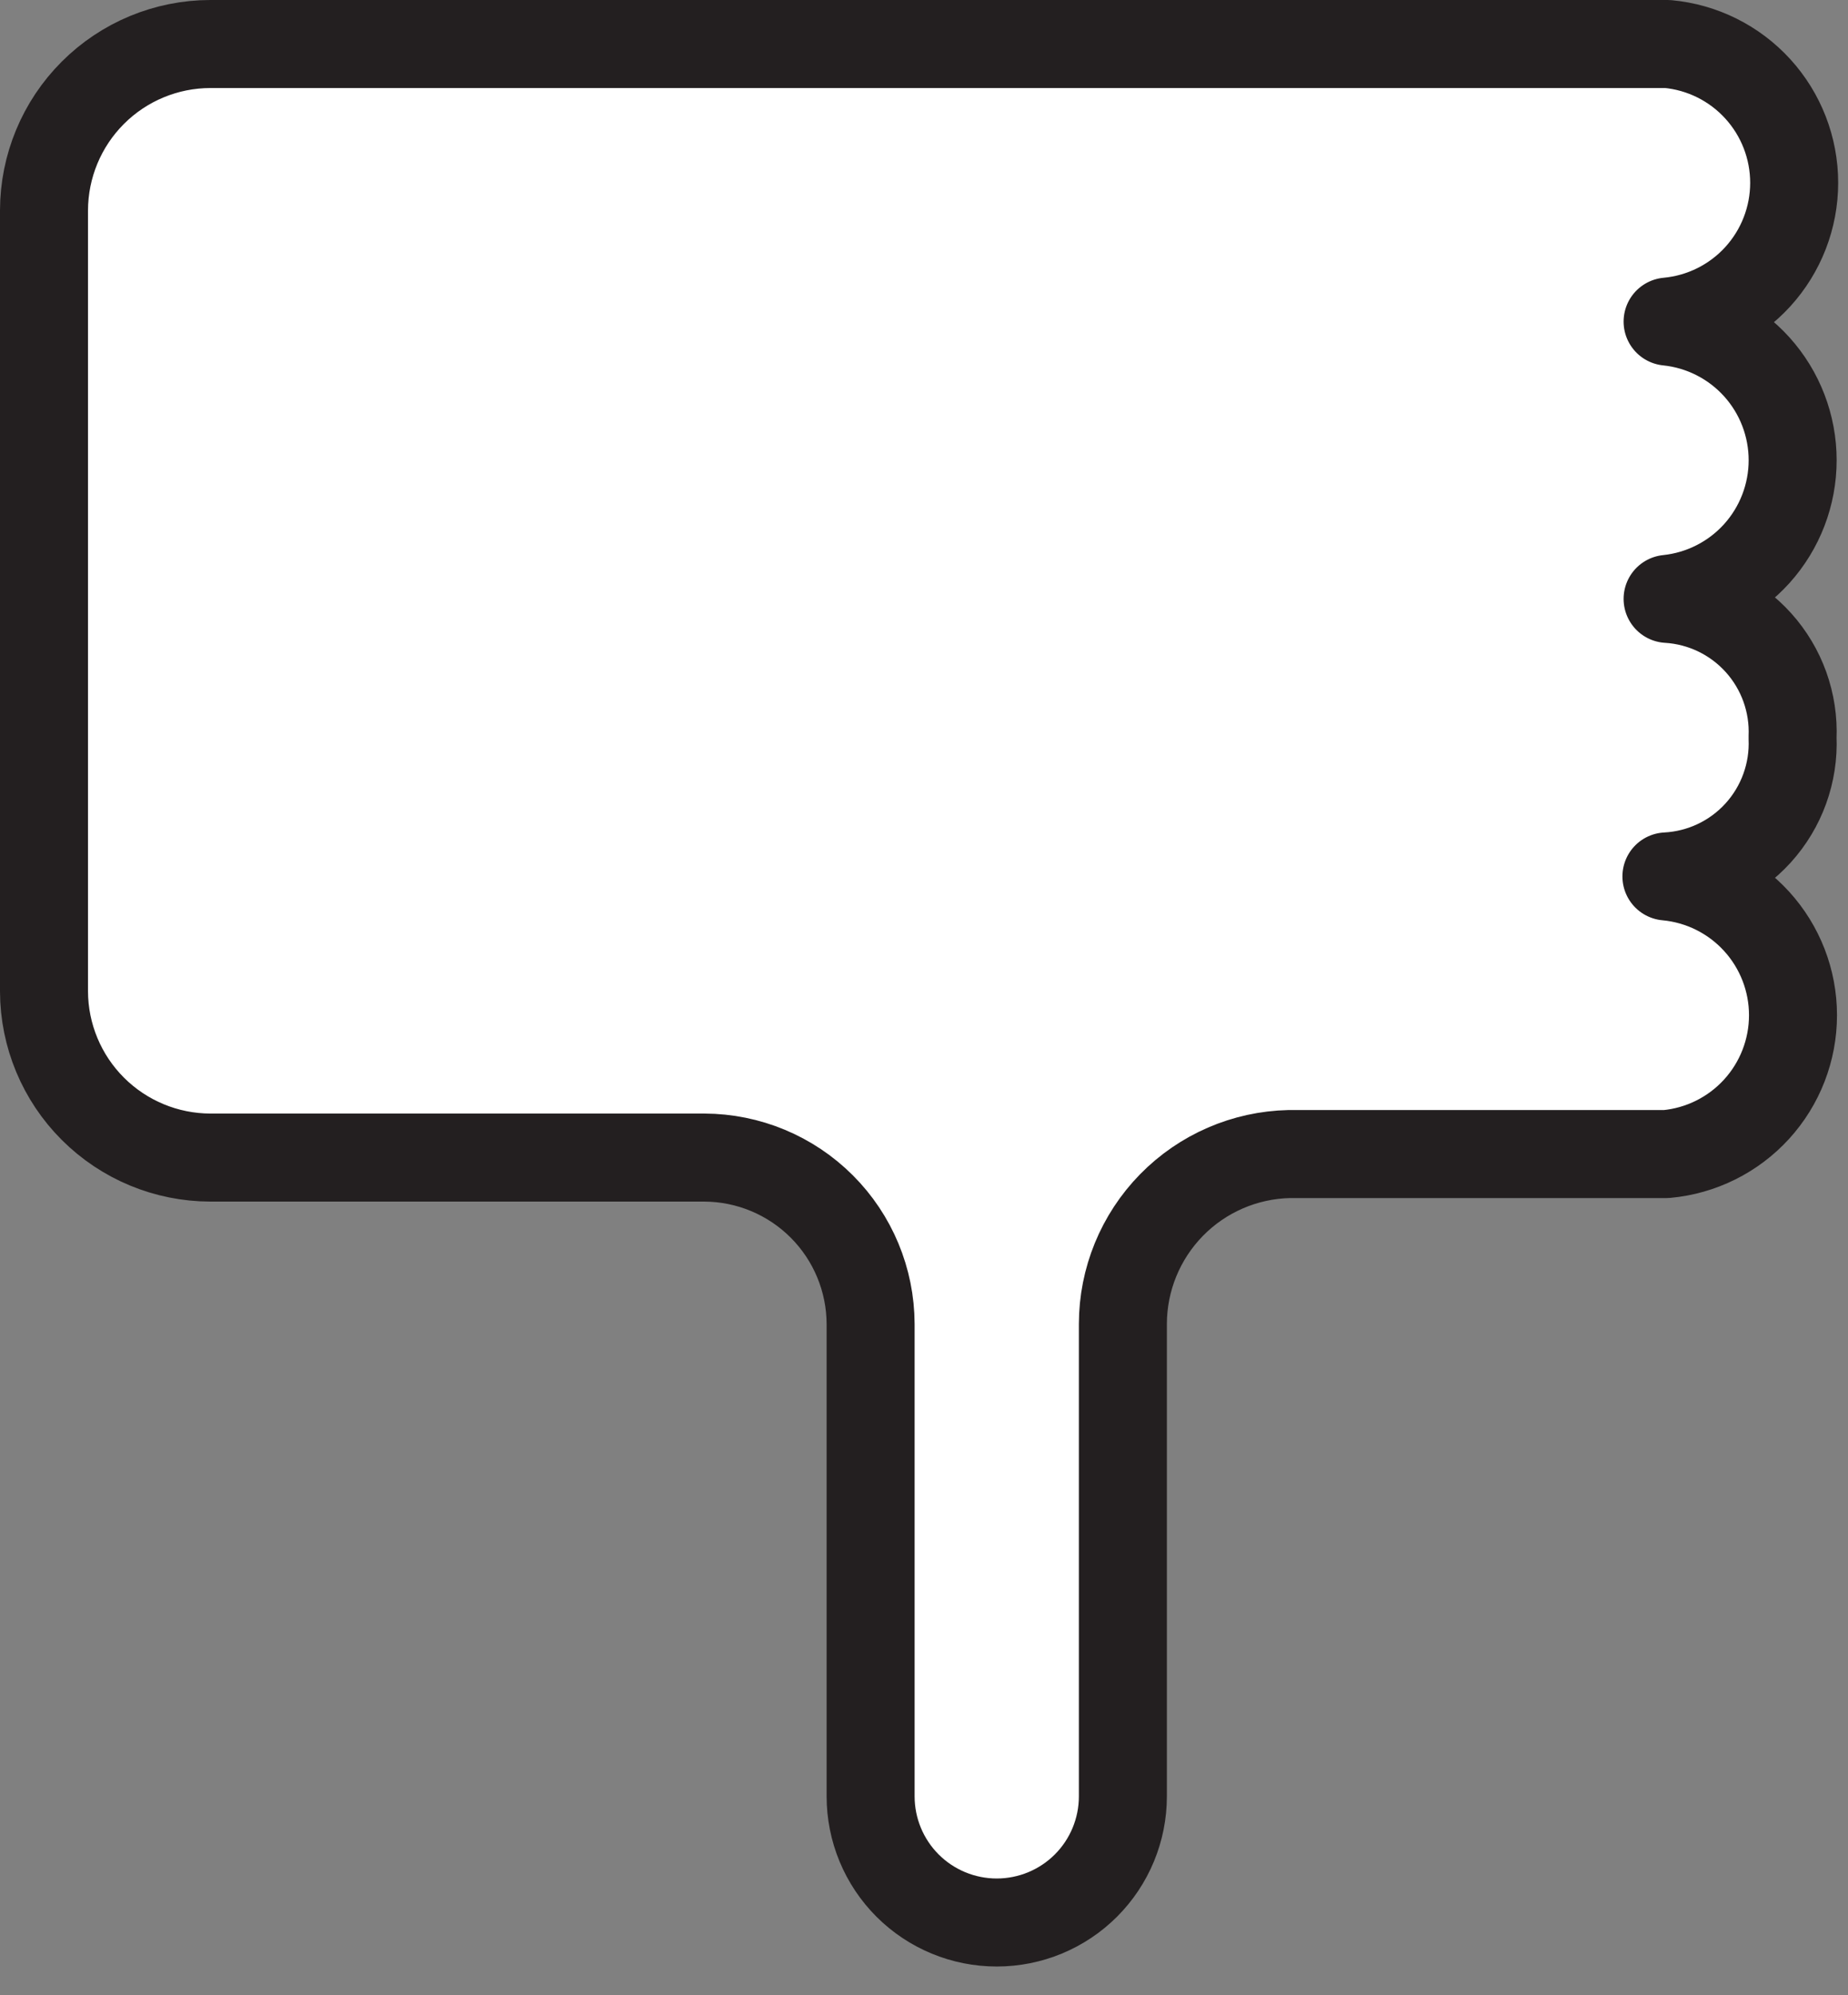 <?xml version="1.0" encoding="UTF-8"?> <svg xmlns="http://www.w3.org/2000/svg" width="63" height="68" viewBox="0 0 63 68" fill="none"><rect x="0" y="0" width="63" height="68" fill="#808080" stroke="none"/><path d="M61.11 25.14C61.162 26.336 60.739 27.504 59.934 28.39C59.128 29.276 58.006 29.807 56.81 29.869C57.989 29.978 59.086 30.523 59.884 31.398C60.682 32.273 61.125 33.415 61.125 34.599C61.125 35.784 60.682 36.926 59.884 37.801C59.086 38.676 57.989 39.221 56.81 39.33H43.95C42.436 39.364 40.995 39.988 39.936 41.07C38.877 42.152 38.282 43.605 38.28 45.12V61.219C38.28 62.36 37.827 63.454 37.021 64.26C36.214 65.067 35.12 65.519 33.98 65.519C32.84 65.519 31.746 65.067 30.939 64.26C30.133 63.454 29.68 62.36 29.68 61.219V45.12C29.675 43.617 29.076 42.178 28.014 41.116C26.951 40.054 25.512 39.455 24.01 39.45H7.17C5.669 39.447 4.23 38.85 3.167 37.789C2.105 36.729 1.505 35.291 1.5 33.79V7.17C1.503 5.667 2.101 4.226 3.164 3.163C4.226 2.1 5.667 1.502 7.17 1.5H56.85C58.029 1.608 59.126 2.153 59.924 3.028C60.722 3.903 61.165 5.045 61.165 6.23C61.165 7.414 60.722 8.556 59.924 9.431C59.126 10.306 58.029 10.851 56.85 10.96C58.019 11.08 59.102 11.63 59.89 12.502C60.677 13.375 61.113 14.509 61.113 15.684C61.113 16.86 60.677 17.994 59.89 18.867C59.102 19.739 58.019 20.289 56.85 20.41C58.038 20.482 59.151 21.018 59.948 21.903C60.745 22.788 61.162 23.95 61.11 25.14Z" fill="white" stroke="#231F20" stroke-width="3" stroke-linecap="round" stroke-linejoin="round"></path></svg> 